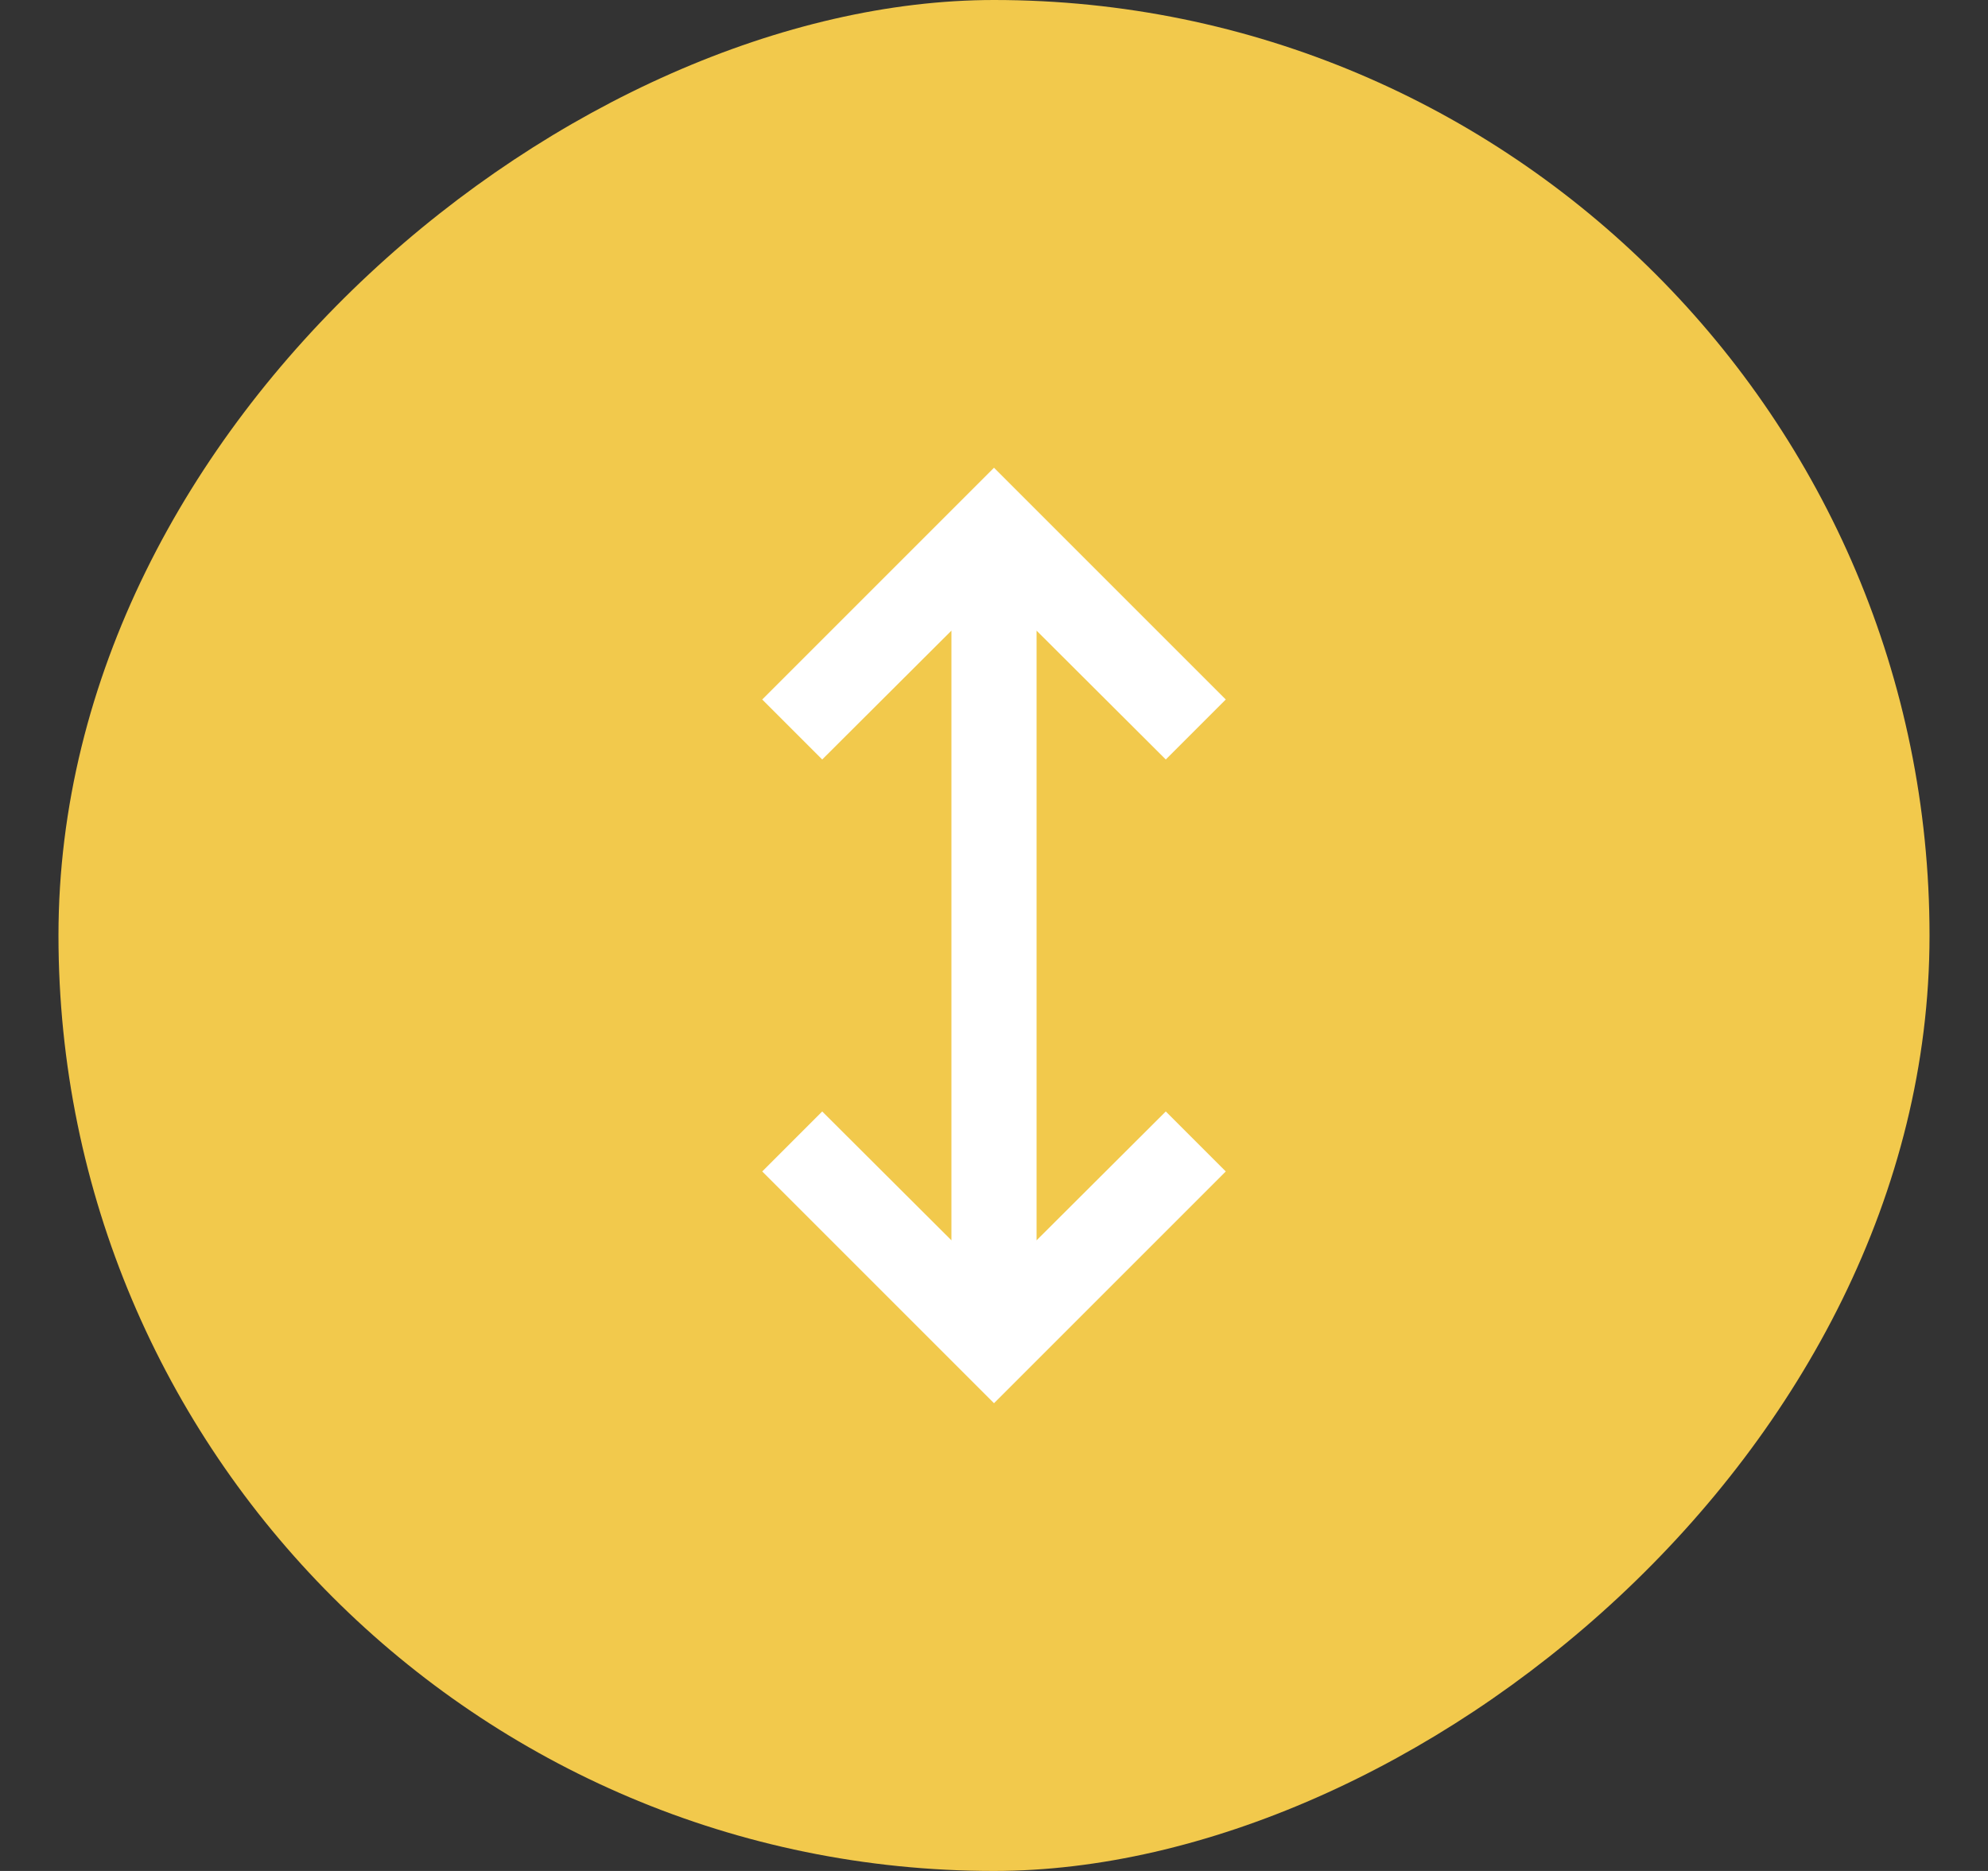 <?xml version="1.0" encoding="UTF-8"?> <svg xmlns="http://www.w3.org/2000/svg" width="17" height="16" viewBox="0 0 17 16" fill="none"><rect x="0" y="0" width="17" height="16" fill="#333333" stroke="none"/><rect x="0.5" y="16" width="16" height="16" rx="8" transform="rotate(-90 0.5 16)" fill="#F2C94C"></rect><path d="M10.482 10.018L8.5 12L6.518 10.018L7.031 9.505L8.136 10.607V5.393L7.031 6.495L6.518 5.982L8.5 4L10.482 5.982L9.969 6.495L8.864 5.393V10.607L9.969 9.505L10.482 10.018Z" fill="white"></path></svg> 